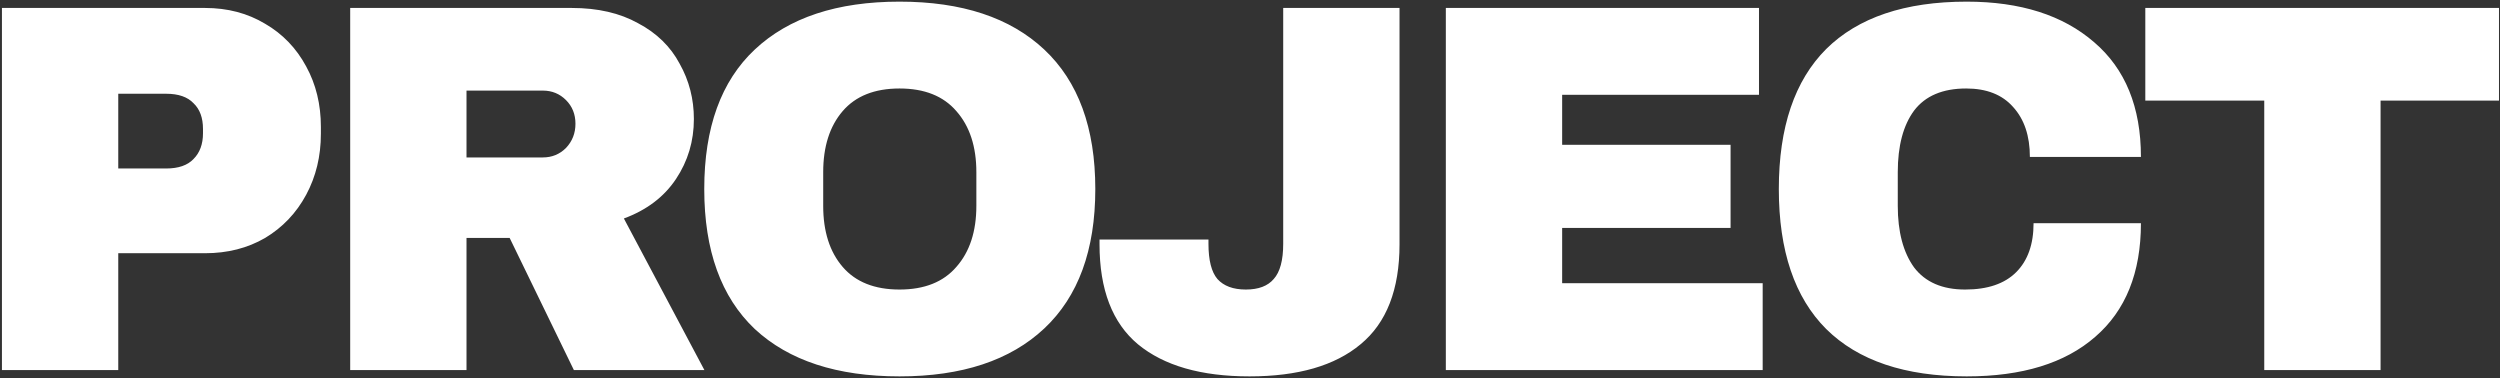 <?xml version="1.0" encoding="UTF-8"?> <svg xmlns="http://www.w3.org/2000/svg" width="608" height="92" viewBox="0 0 608 92" fill="none"><rect x="0" y="0" width="608" height="92" fill="#333333" stroke="none"/><path d="M49.88 1.936C55.341 1.936 60.205 3.216 64.472 5.776C68.739 8.251 72.067 11.707 74.456 16.144C76.845 20.496 78.04 25.403 78.04 30.864V32.528C78.04 37.989 76.845 42.939 74.456 47.376C72.067 51.813 68.739 55.312 64.472 57.872C60.205 60.347 55.341 61.584 49.88 61.584H28.76V90H0.472V1.936H49.88ZM28.76 40.976H40.408C43.395 40.976 45.613 40.208 47.064 38.672C48.6 37.136 49.368 35.045 49.368 32.4V31.376C49.368 28.645 48.6 26.555 47.064 25.104C45.613 23.568 43.395 22.8 40.408 22.8H28.76V40.976ZM168.751 28.944C168.751 34.32 167.3 39.184 164.399 43.536C161.498 47.888 157.274 51.088 151.727 53.136L171.311 90H139.567L123.951 57.872H113.455V90H85.167V1.936H139.055C145.37 1.936 150.746 3.173 155.183 5.648C159.706 8.037 163.076 11.323 165.295 15.504C167.599 19.6 168.751 24.08 168.751 28.944ZM139.951 30.096C139.951 27.792 139.183 25.872 137.647 24.336C136.111 22.8 134.234 22.032 132.015 22.032H113.455V38.288H132.015C134.234 38.288 136.111 37.52 137.647 35.984C139.183 34.363 139.951 32.4 139.951 30.096ZM218.763 0.4C233.952 0.4 245.686 4.283 253.963 12.048C262.24 19.813 266.379 31.12 266.379 45.968C266.379 60.816 262.24 72.123 253.963 79.888C245.686 87.653 233.952 91.536 218.763 91.536C203.574 91.536 191.84 87.696 183.563 80.016C175.371 72.251 171.275 60.901 171.275 45.968C171.275 31.035 175.371 19.728 183.563 12.048C191.84 4.283 203.574 0.4 218.763 0.4ZM218.763 21.52C212.704 21.52 208.096 23.355 204.939 27.024C201.782 30.693 200.203 35.643 200.203 41.872V50.064C200.203 56.293 201.782 61.243 204.939 64.912C208.096 68.581 212.704 70.416 218.763 70.416C224.822 70.416 229.43 68.581 232.587 64.912C235.83 61.243 237.451 56.293 237.451 50.064V41.872C237.451 35.643 235.83 30.693 232.587 27.024C229.43 23.355 224.822 21.52 218.763 21.52ZM340.364 59.408C340.364 70.416 337.207 78.523 330.892 83.728C324.663 88.933 315.66 91.536 303.884 91.536C292.108 91.536 283.063 88.933 276.748 83.728C270.519 78.523 267.404 70.416 267.404 59.408V58.256H293.9V59.28C293.9 63.291 294.625 66.149 296.076 67.856C297.612 69.563 299.916 70.416 302.988 70.416C306.06 70.416 308.321 69.563 309.772 67.856C311.308 66.149 312.076 63.291 312.076 59.28V1.936H340.364V59.408ZM351.627 1.936H427.787V23.056H379.915V35.216H420.875V55.44H379.915V68.88H428.683V90H351.627V1.936ZM478.306 0.4C491.362 0.4 501.687 3.685 509.282 10.256C516.877 16.741 520.674 26.043 520.674 38.16H493.666C493.666 33.04 492.301 28.987 489.57 26C486.925 23.013 483.127 21.52 478.178 21.52C472.461 21.52 468.237 23.312 465.506 26.896C462.861 30.48 461.538 35.472 461.538 41.872V50.064C461.538 56.379 462.861 61.371 465.506 65.04C468.237 68.624 472.375 70.416 477.922 70.416C483.383 70.416 487.522 69.008 490.338 66.192C493.154 63.376 494.562 59.408 494.562 54.288H520.674C520.674 66.32 516.962 75.536 509.538 81.936C502.199 88.336 491.789 91.536 478.306 91.536C463.287 91.536 451.895 87.696 444.13 80.016C436.45 72.336 432.61 60.987 432.61 45.968C432.61 30.949 436.45 19.6 444.13 11.92C451.895 4.24 463.287 0.4 478.306 0.4ZM578.955 24.464V90H550.667V24.464H521.739V1.936H607.755V24.464H578.955Z" fill="white"></path></svg> 